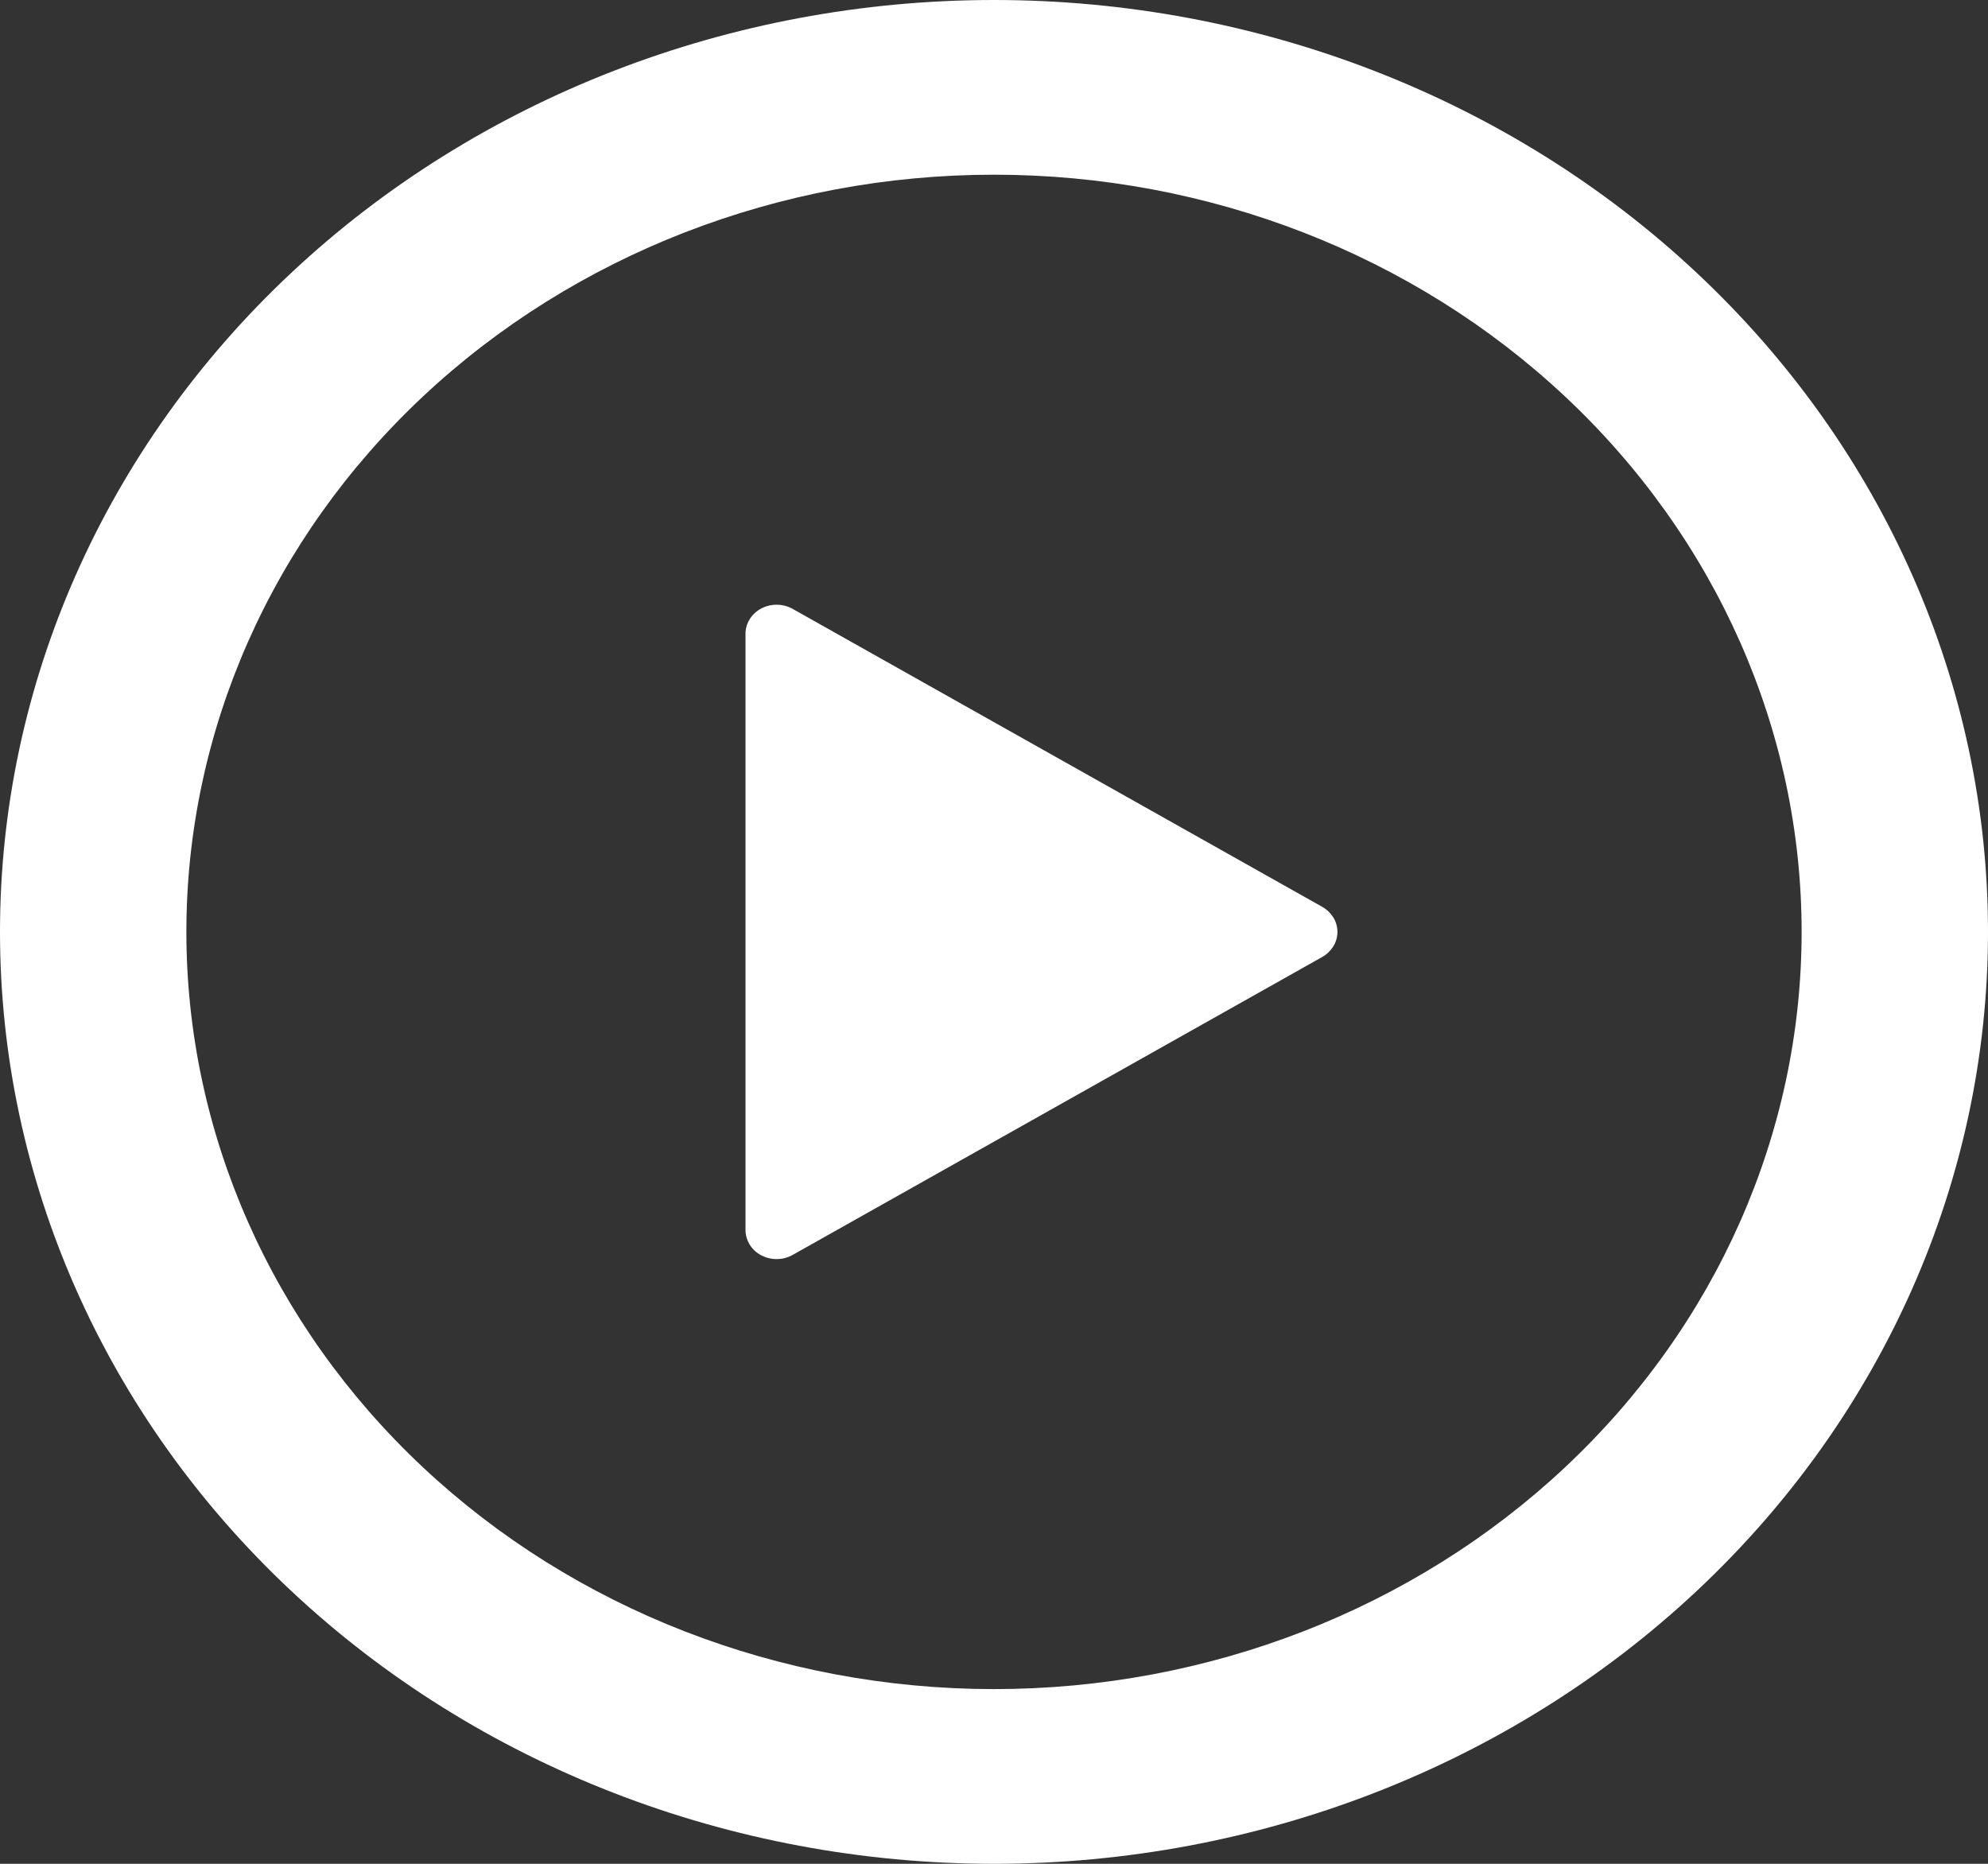 <svg width="16" height="15" viewBox="0 0 16 15" fill="none" xmlns="http://www.w3.org/2000/svg">
<rect x="0" y="0" width="16" height="15" fill="#333333" stroke="none"/>
<path d="M8 0C10.122 0 12.157 0.79 13.657 2.197C15.157 3.603 16 5.511 16 7.5C16 9.489 15.157 11.397 13.657 12.803C12.157 14.21 10.122 15 8 15C5.878 15 3.843 14.21 2.343 12.803C0.843 11.397 0 9.489 0 7.5C0 5.511 0.843 3.603 2.343 2.197C3.843 0.79 5.878 0 8 0ZM1.5 7.5C1.5 9.116 2.185 10.666 3.404 11.809C4.623 12.952 6.276 13.594 8 13.594C9.724 13.594 11.377 12.952 12.596 11.809C13.815 10.666 14.5 9.116 14.5 7.5C14.5 5.884 13.815 4.334 12.596 3.191C11.377 2.048 9.724 1.406 8 1.406C6.276 1.406 4.623 2.048 3.404 3.191C2.185 4.334 1.5 5.884 1.5 7.5ZM6.379 4.9L10.643 7.299C10.68 7.32 10.71 7.35 10.732 7.385C10.753 7.42 10.764 7.46 10.764 7.5C10.764 7.54 10.753 7.58 10.732 7.615C10.71 7.65 10.68 7.68 10.643 7.701L6.379 10.1C6.341 10.121 6.298 10.133 6.254 10.133C6.209 10.134 6.166 10.123 6.127 10.103C6.089 10.083 6.056 10.053 6.034 10.017C6.012 9.981 6 9.941 6 9.899V5.102C6 5.06 6.011 5.019 6.034 4.983C6.056 4.947 6.088 4.918 6.127 4.897C6.165 4.877 6.209 4.866 6.253 4.867C6.298 4.867 6.341 4.879 6.379 4.9Z" fill="white"/>
</svg>
